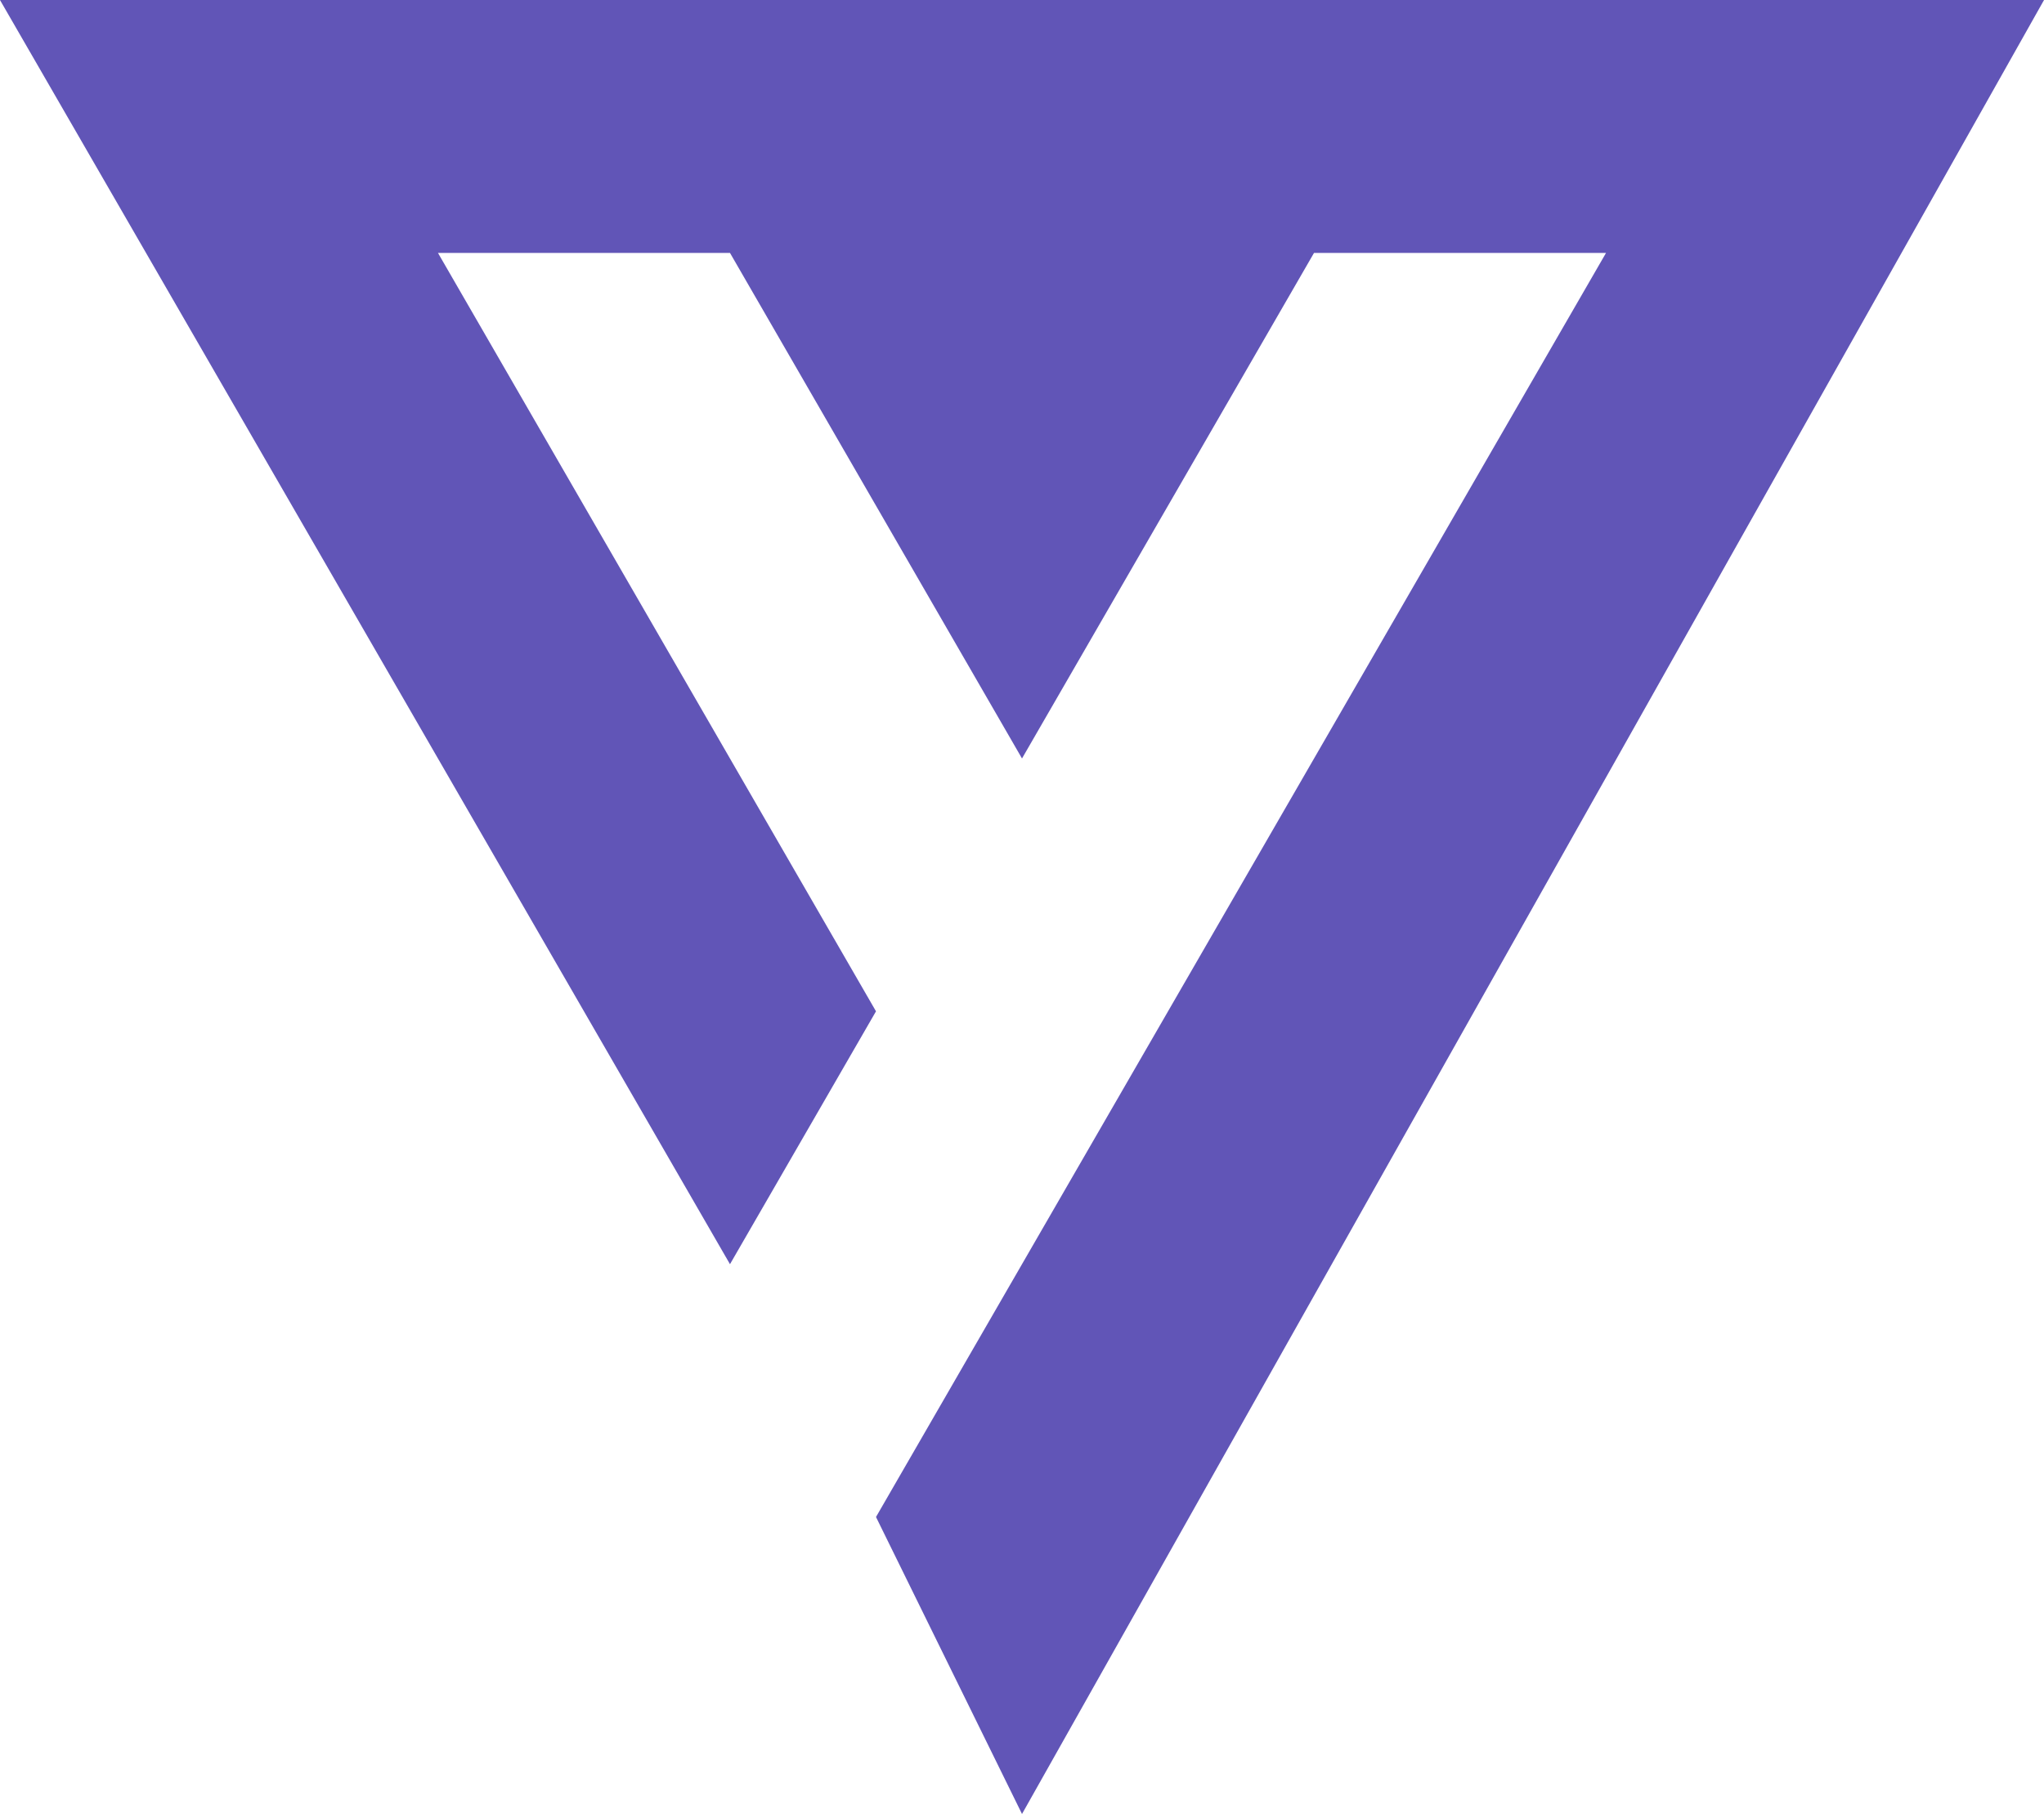 <svg xmlns="http://www.w3.org/2000/svg" width="69.996" height="62.13" viewBox="0 0 69.996 62.13">
  <path id="Path_22208" data-name="Path 22208" d="M2796.013,899.139l-25-43.3h70l-35,62.13-5-10.172,25-43.294h-10l-10,17.315-10-17.315h-10l15,25.975Z" transform="translate(-2771.015 -855.841)" fill="#6155b7" fill-rule="evenodd"/>
</svg>
